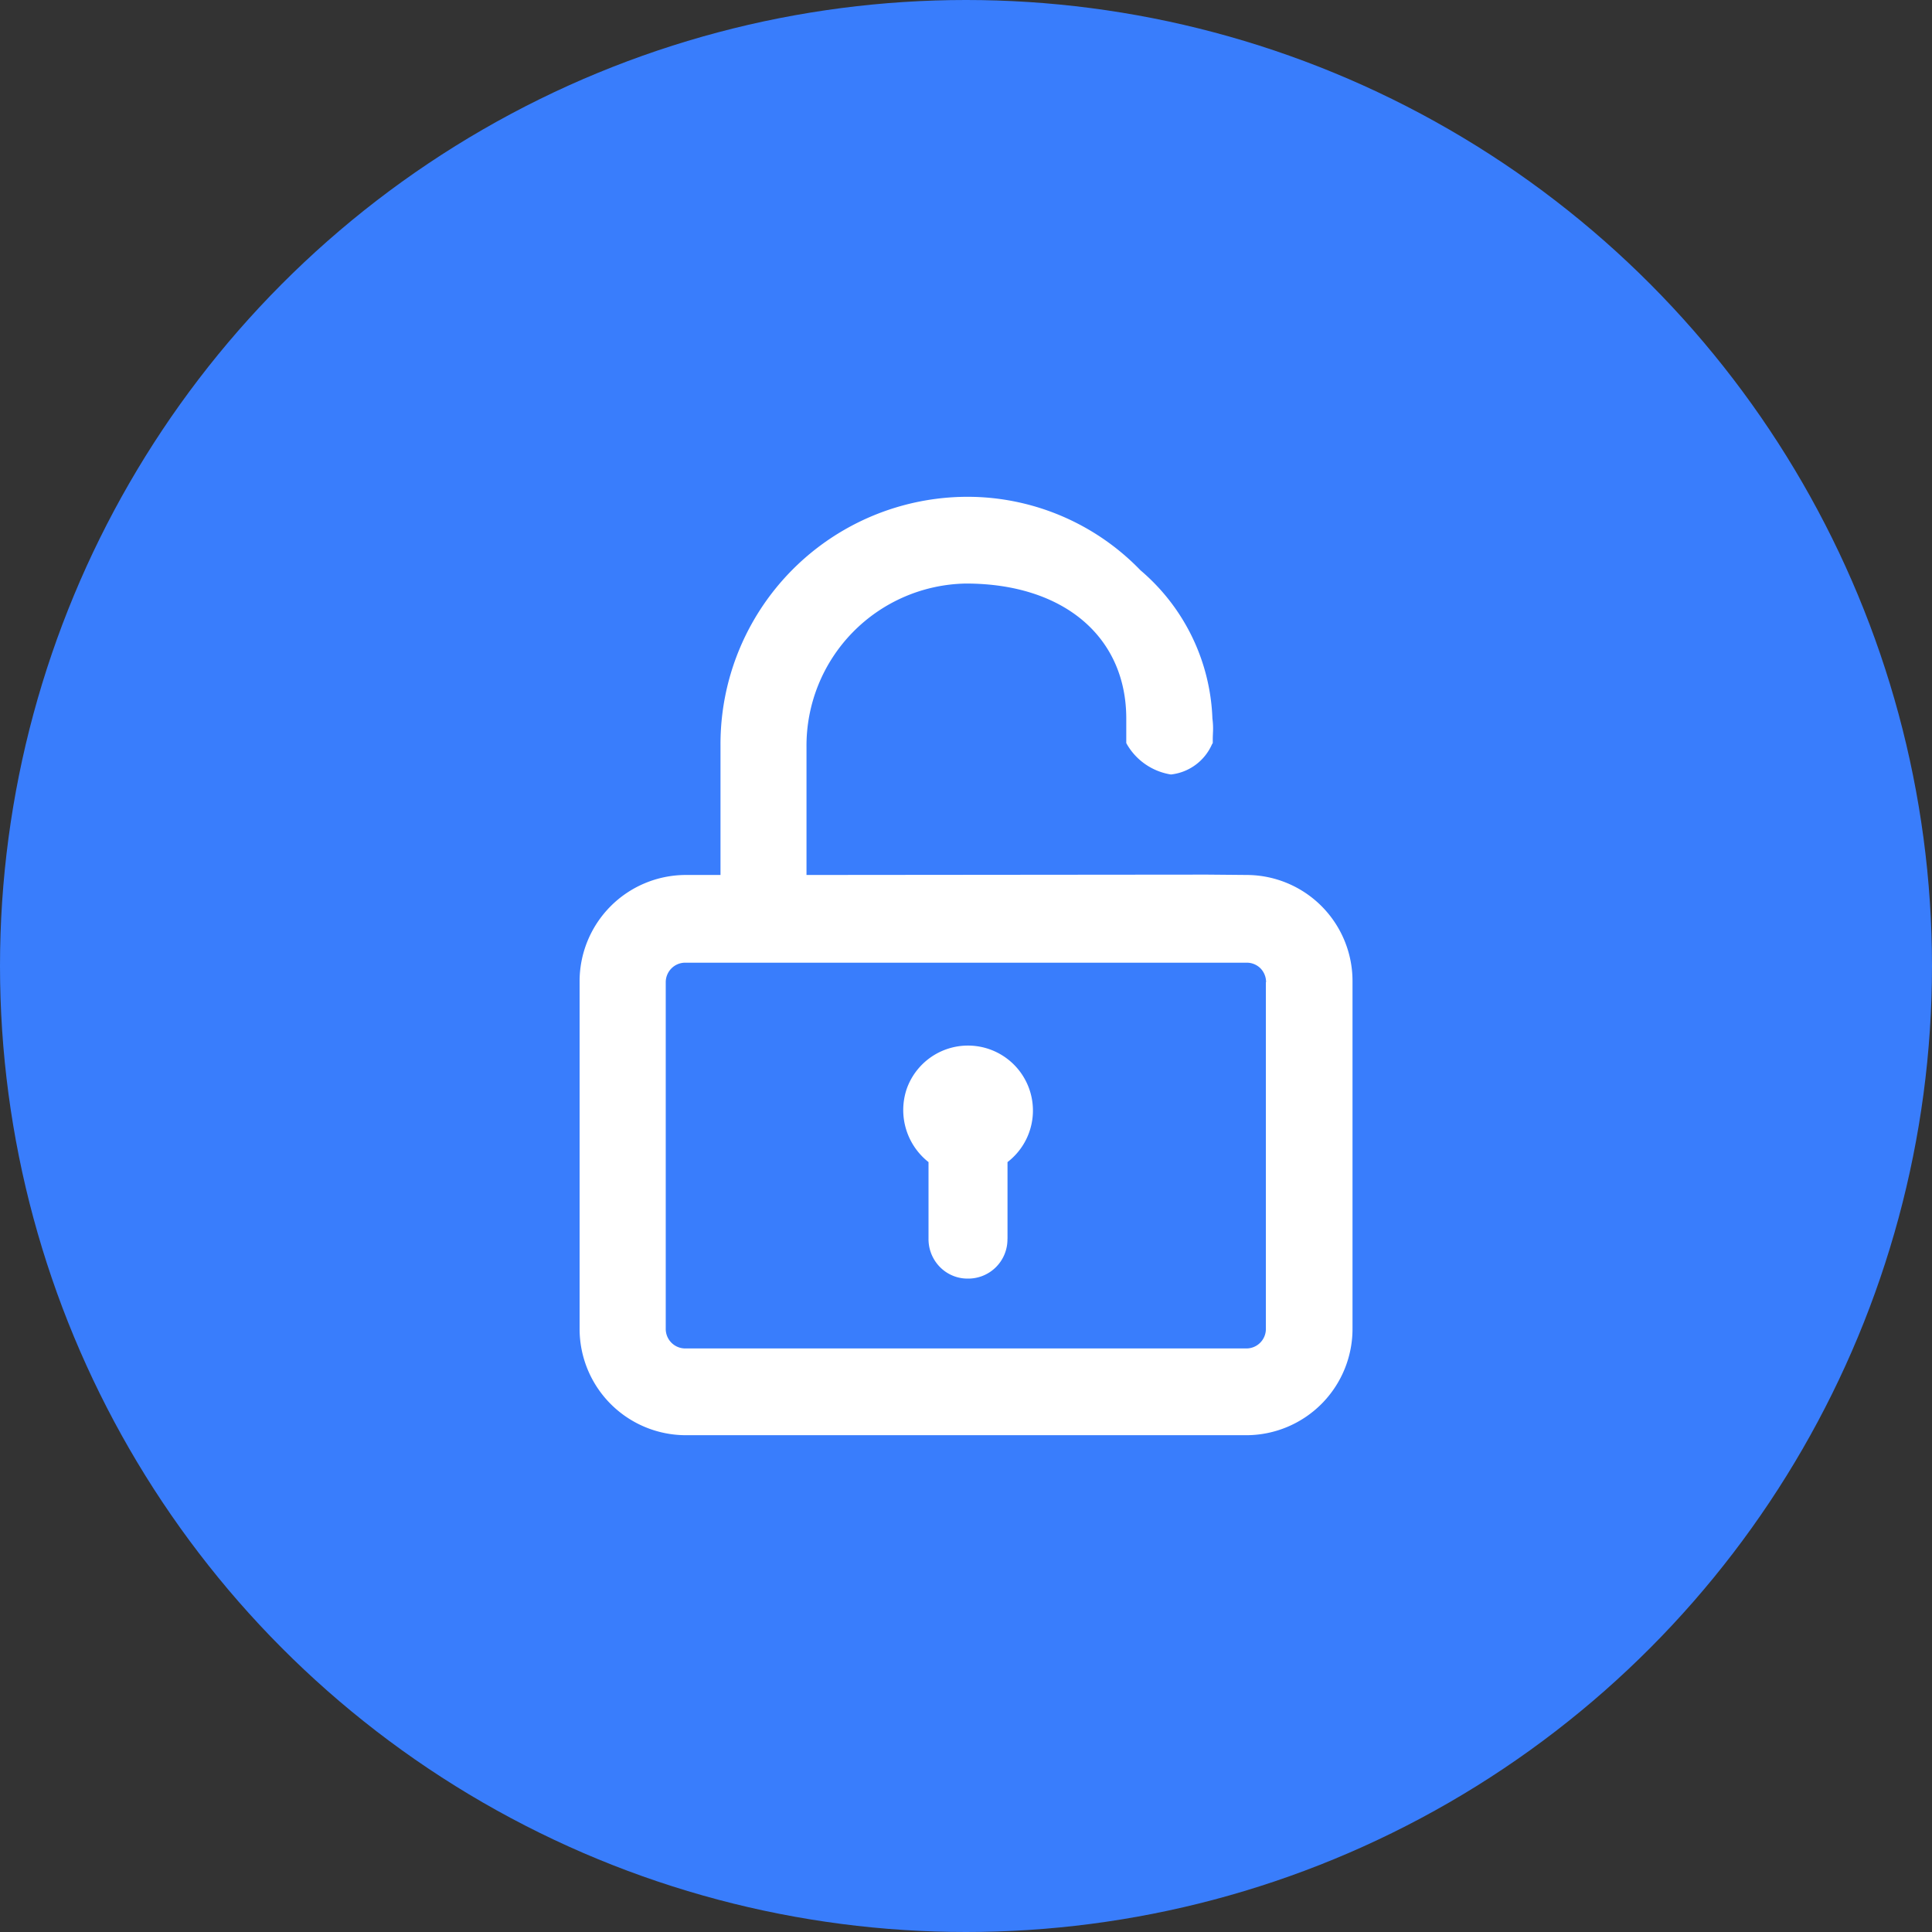 <svg id="组_123" data-name="组 123" xmlns="http://www.w3.org/2000/svg" width="70" height="70" viewBox="0 0 70 70">
  <rect x="0" y="0" width="70" height="70" fill="#333333" stroke="none"/>
  <defs>
    <style>
      .cls-1 {
        fill: #397dfc;
      }

      .cls-2 {
        fill: #fff;
        fill-rule: evenodd;
      }
    </style>
  </defs>
  <circle id="椭圆_1" data-name="椭圆 1" class="cls-1" cx="35" cy="35" r="35"/>
  <path id="形状_8" data-name="形状 8" class="cls-2" d="M427.172,805H406.828A3.853,3.853,0,0,1,403,801.13V788.572a3.853,3.853,0,0,1,3.827-3.87h1.278v-4.708A8.959,8.959,0,0,1,417.078,771a8.714,8.714,0,0,1,6.244,2.663,7.394,7.394,0,0,1,2.606,5.371,2.725,2.725,0,0,1,.019.531c0,0.04-.007.1-0.006,0.287v0.068l-0.033.057a1.845,1.845,0,0,1-1.484,1.084,2.248,2.248,0,0,1-1.587-1.084l-0.03-.055,0-.064,0-.822c0-2.972-2.281-4.893-5.809-4.893a5.876,5.876,0,0,0-5.777,5.919v4.64l14.513-.013,1.462,0.013a3.844,3.844,0,0,1,3.808,3.87V801.13a3.853,3.853,0,0,1-3.827,3.87h0Zm0.7-16.413a0.714,0.714,0,0,0-.2-0.5,0.7,0.7,0,0,0-.5-0.207H406.828a0.7,0.7,0,0,0-.5.207,0.71,0.71,0,0,0-.207.5v12.56a0.707,0.707,0,0,0,.7.71h20.344a0.706,0.706,0,0,0,.7-0.71v-12.56Zm-9.37,9.293a1.421,1.421,0,0,1-1.428,1.446,1.4,1.4,0,0,1-1.017-.418,1.44,1.44,0,0,1-.415-1.028v-2.775a2.4,2.4,0,0,1-.791-2.65,2.354,2.354,0,1,1,3.653,2.65v2.775h0Zm0,0" transform="translate(-382 -753)"/>
</svg>
